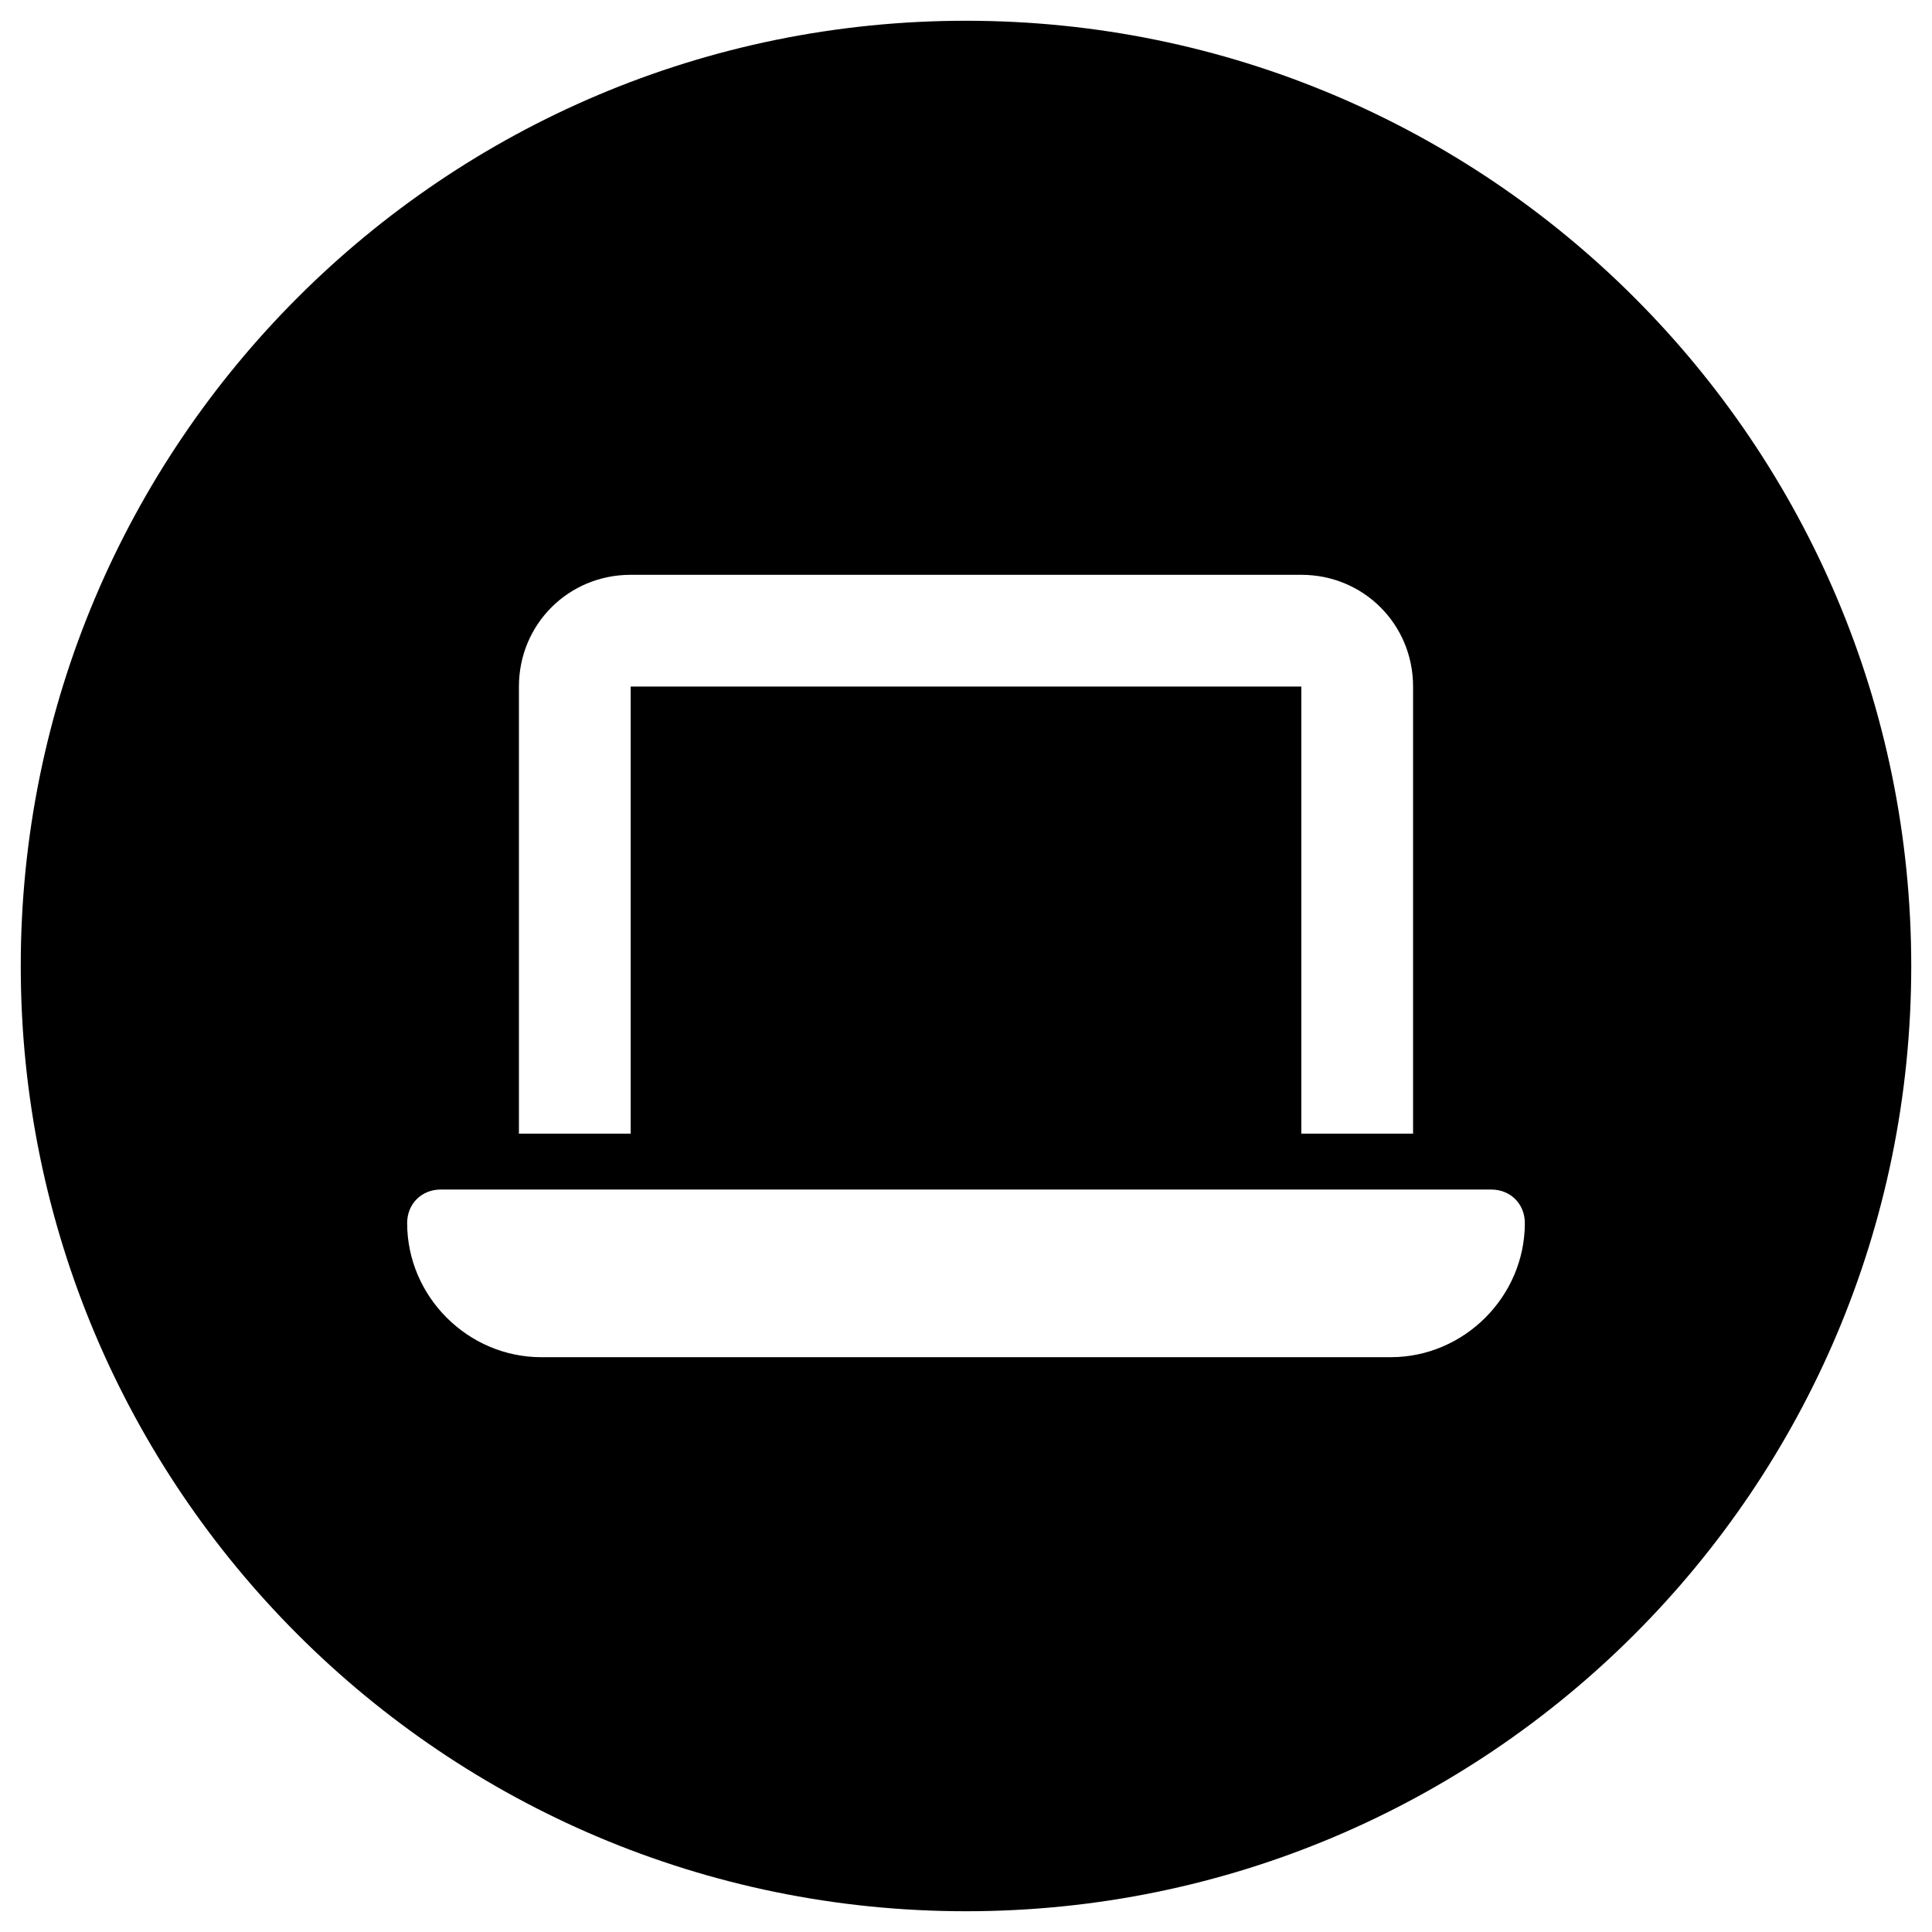<?xml version="1.0" encoding="UTF-8"?> <svg xmlns="http://www.w3.org/2000/svg" xmlns:xlink="http://www.w3.org/1999/xlink" version="1.1" id="Layer_1" x="0px" y="0px" viewBox="0 0 121 121" style="enable-background:new 0 0 121 121;" xml:space="preserve"> <path d="M60.5,1.3C27.8,1.3,1.3,27.8,1.3,60.5s26.5,59.2,59.2,59.2s59.2-26.5,59.2-59.2S93.2,1.3,60.5,1.3z M32.5,43 c0-3.9,3.1-7,7-7h42c3.9,0,7,3.1,7,7v28h-7V43h-42v28h-7V43z M87.1,85H33.9c-4.6,0-8.4-3.8-8.4-8.4c0-1.2,0.9-2.1,2.1-2.1h65.8 c1.2,0,2.1,0.9,2.1,2.1C95.5,81.2,91.7,85,87.1,85z"></path> </svg> 